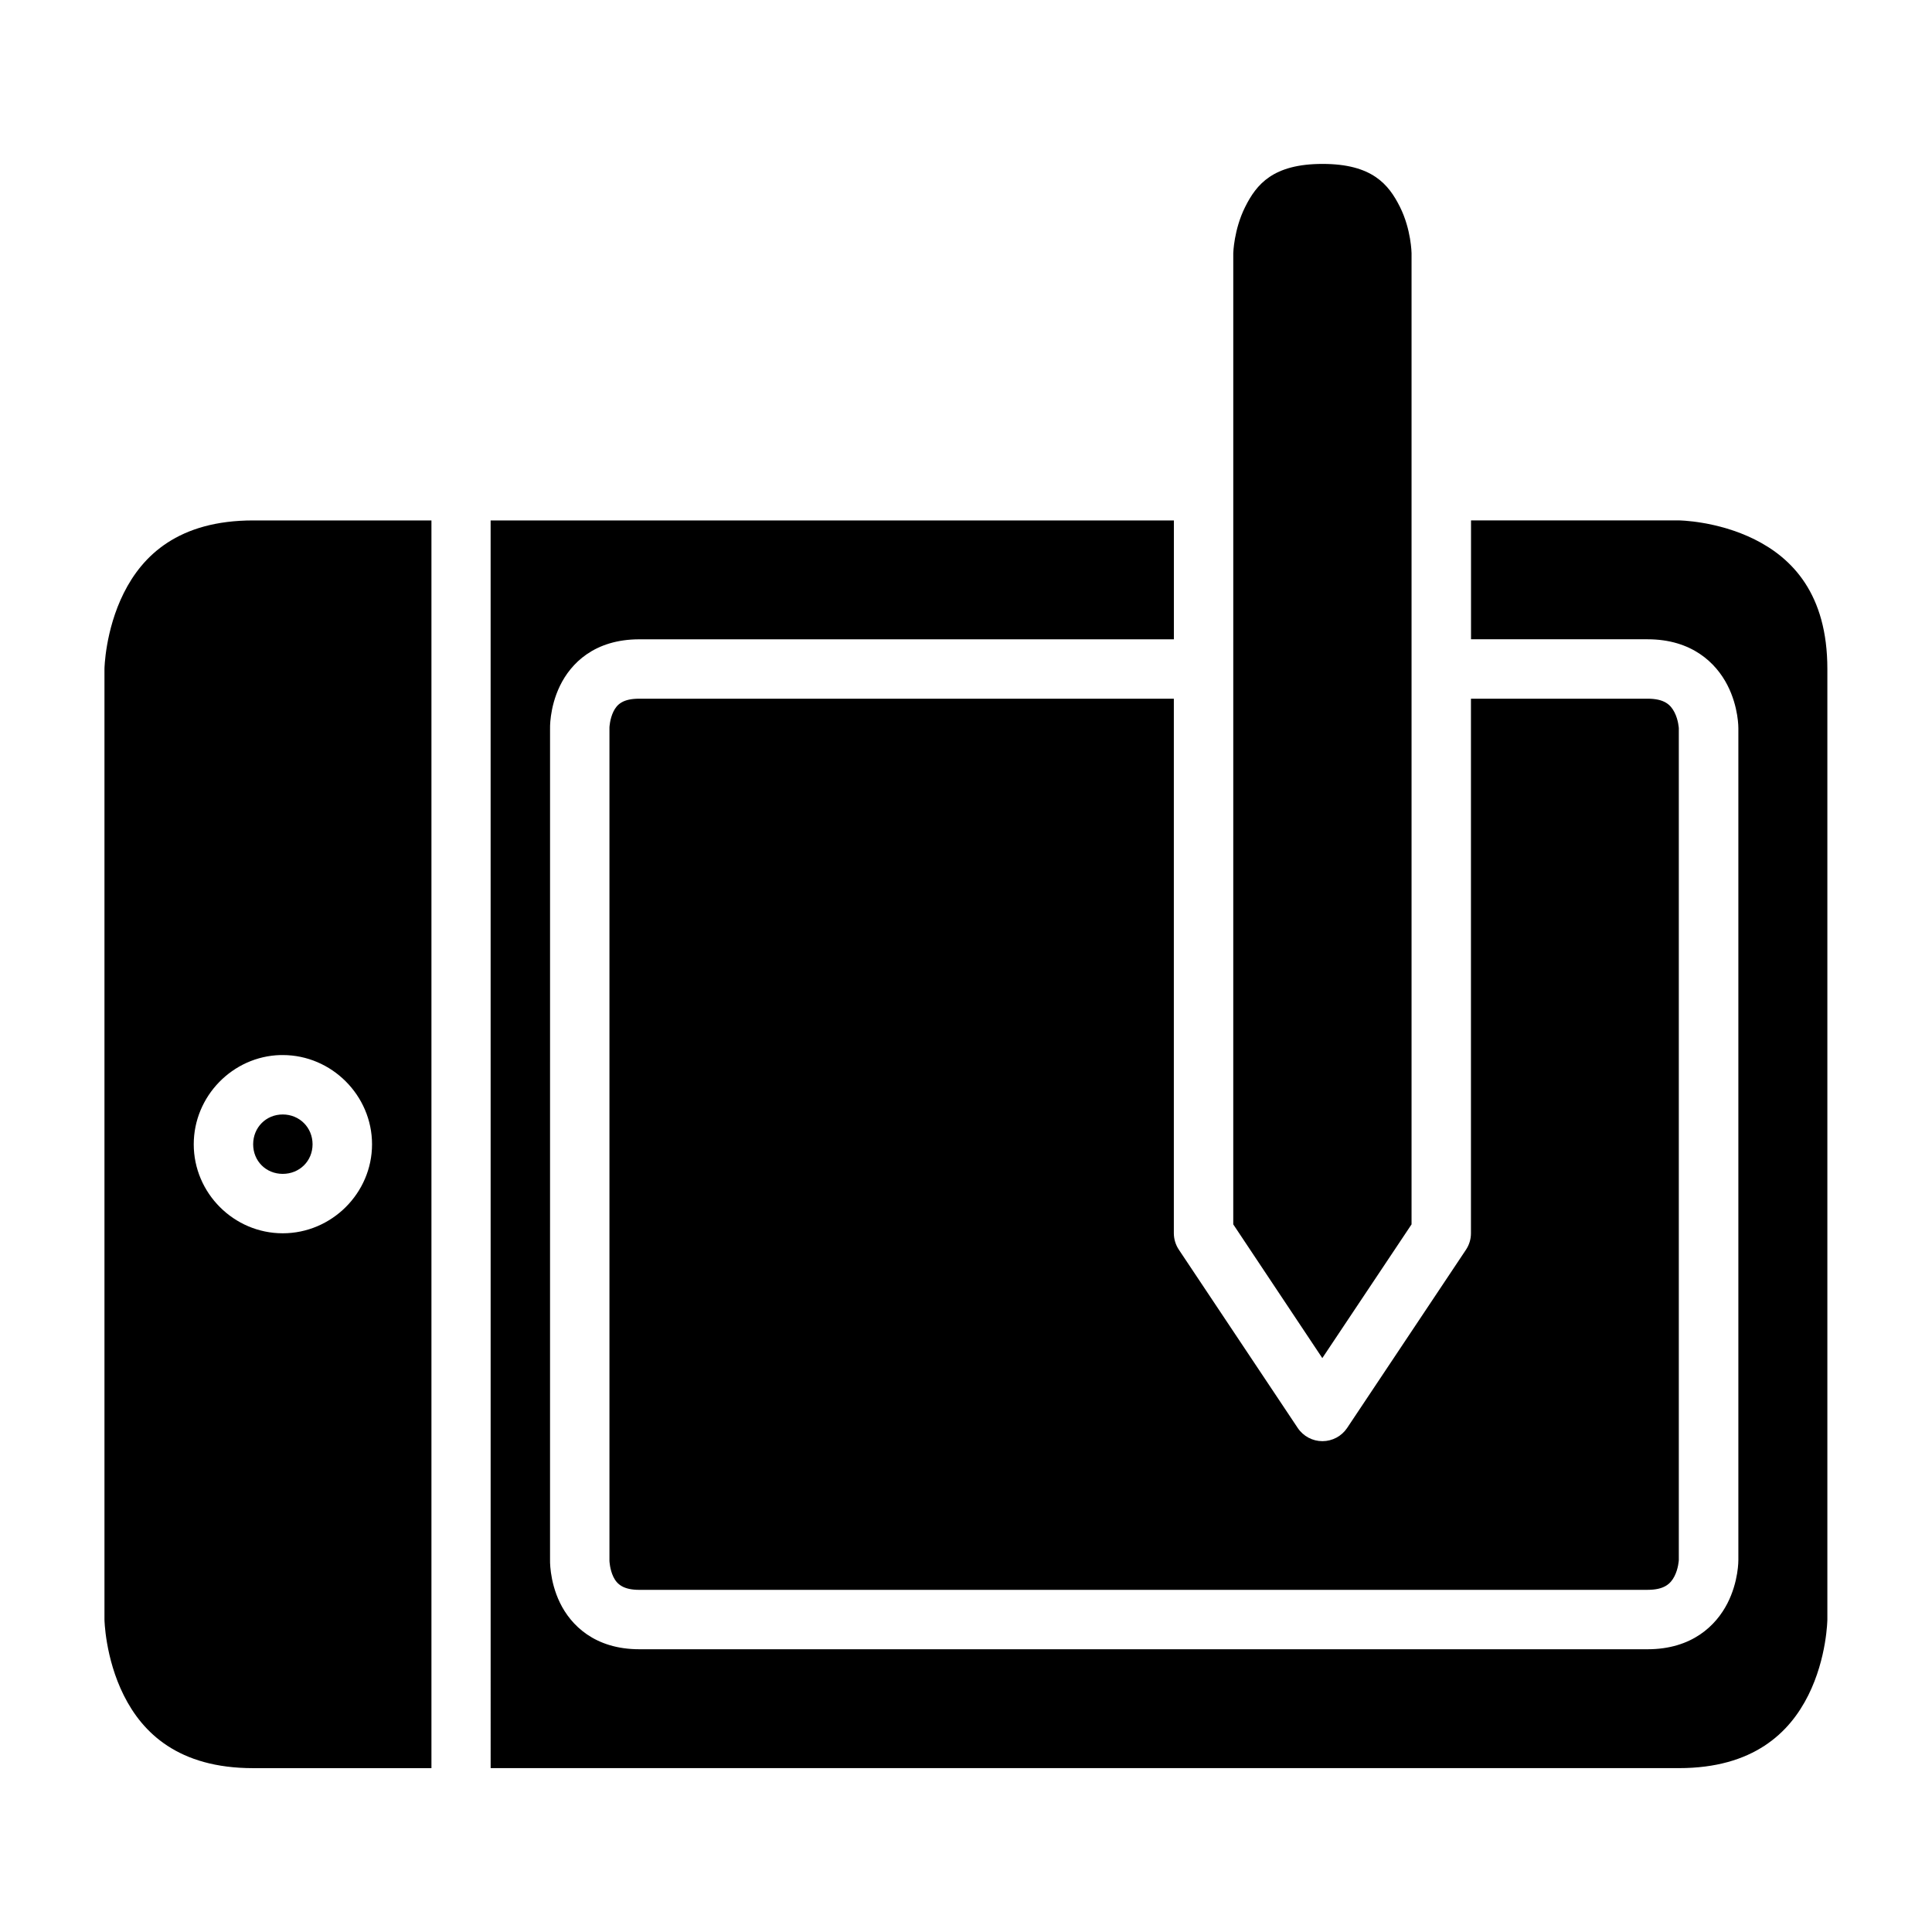 <?xml version="1.0" encoding="UTF-8"?>
<!-- Uploaded to: SVG Repo, www.svgrepo.com, Generator: SVG Repo Mixer Tools -->
<svg fill="#000000" width="800px" height="800px" version="1.1" viewBox="144 144 512 512" xmlns="http://www.w3.org/2000/svg">
 <g>
  <path d="m313.42 329.16h141.66v141.67c0.008 1.555 0.473 3.074 1.34 4.367l31.504 47.246c1.461 2.176 3.91 3.481 6.531 3.481 2.625 0 5.074-1.305 6.535-3.481l31.504-47.246c0.863-1.293 1.324-2.812 1.324-4.367v-141.67h46.785c4.426 0 6.102 1.559 7.148 3.598 1.047 2.039 1.152 4.242 1.152 4.242v220.42s-0.105 2.266-1.152 4.305c-1.047 2.039-2.746 3.598-7.148 3.598l-267.19 0.004c-4.168 0-5.898-1.453-6.856-3.43-0.961-1.973-1.047-4.242-1.047-4.242v-0.23-220.65s0.086-2.207 1.047-4.184c0.961-1.973 2.566-3.43 6.856-3.43z"/>
  <path d="m274.02 281.92h181.07v31.504h-141.66c-11.938 0-18.168 6.418-21.031 12.316-2.867 5.898-2.629 11.5-2.629 11.5l-0.004 219.95s-0.238 5.664 2.629 11.562c2.867 5.898 9.176 12.316 21.031 12.316h267.19c11.812 0 18.156-6.312 21.156-12.145 3-5.836 2.91-11.504 2.91-11.504v-220.42s0.094-5.606-2.906-11.438c-3-5.832-9.363-12.145-21.156-12.145h-46.785v-31.504h55.09s10.18 0.094 20.109 5.059c9.93 4.965 19.234 14.445 19.234 34.285v251.91s-0.094 10.18-5.059 20.109c-4.965 9.93-14.566 19.297-34.285 19.297h-314.9z"/>
  <path d="m211.09 281.92c-19.812 0-29.32 9.305-34.285 19.234-4.969 9.93-5.121 20.109-5.121 20.109v251.91s0.152 10.18 5.121 20.109c4.965 9.93 14.469 19.297 34.285 19.297h47.246v-330.66zm7.242 141.68c0.199-0.004 0.395 0 0.598 0 12.949 0 23.664 10.699 23.664 23.648 0 12.949-10.715 23.586-23.664 23.586s-23.586-10.637-23.586-23.586c0-12.746 10.312-23.32 22.988-23.648zm0.598 15.746c-4.441 0-7.84 3.461-7.84 7.902s3.398 7.84 7.84 7.84c4.441 0 7.902-3.398 7.902-7.84s-3.461-7.902-7.902-7.902z"/>
  <path d="m494.49 187.44c13.121 0 17.512 5.398 20.512 11.395 2.996 5.992 3.074 12.254 3.074 12.254v257.38l-23.648 35.441-23.602-35.441 0.004-257.38s0.152-6.258 3.152-12.254c2.996-5.996 7.391-11.395 20.512-11.395z"/>
 </g>
</svg>